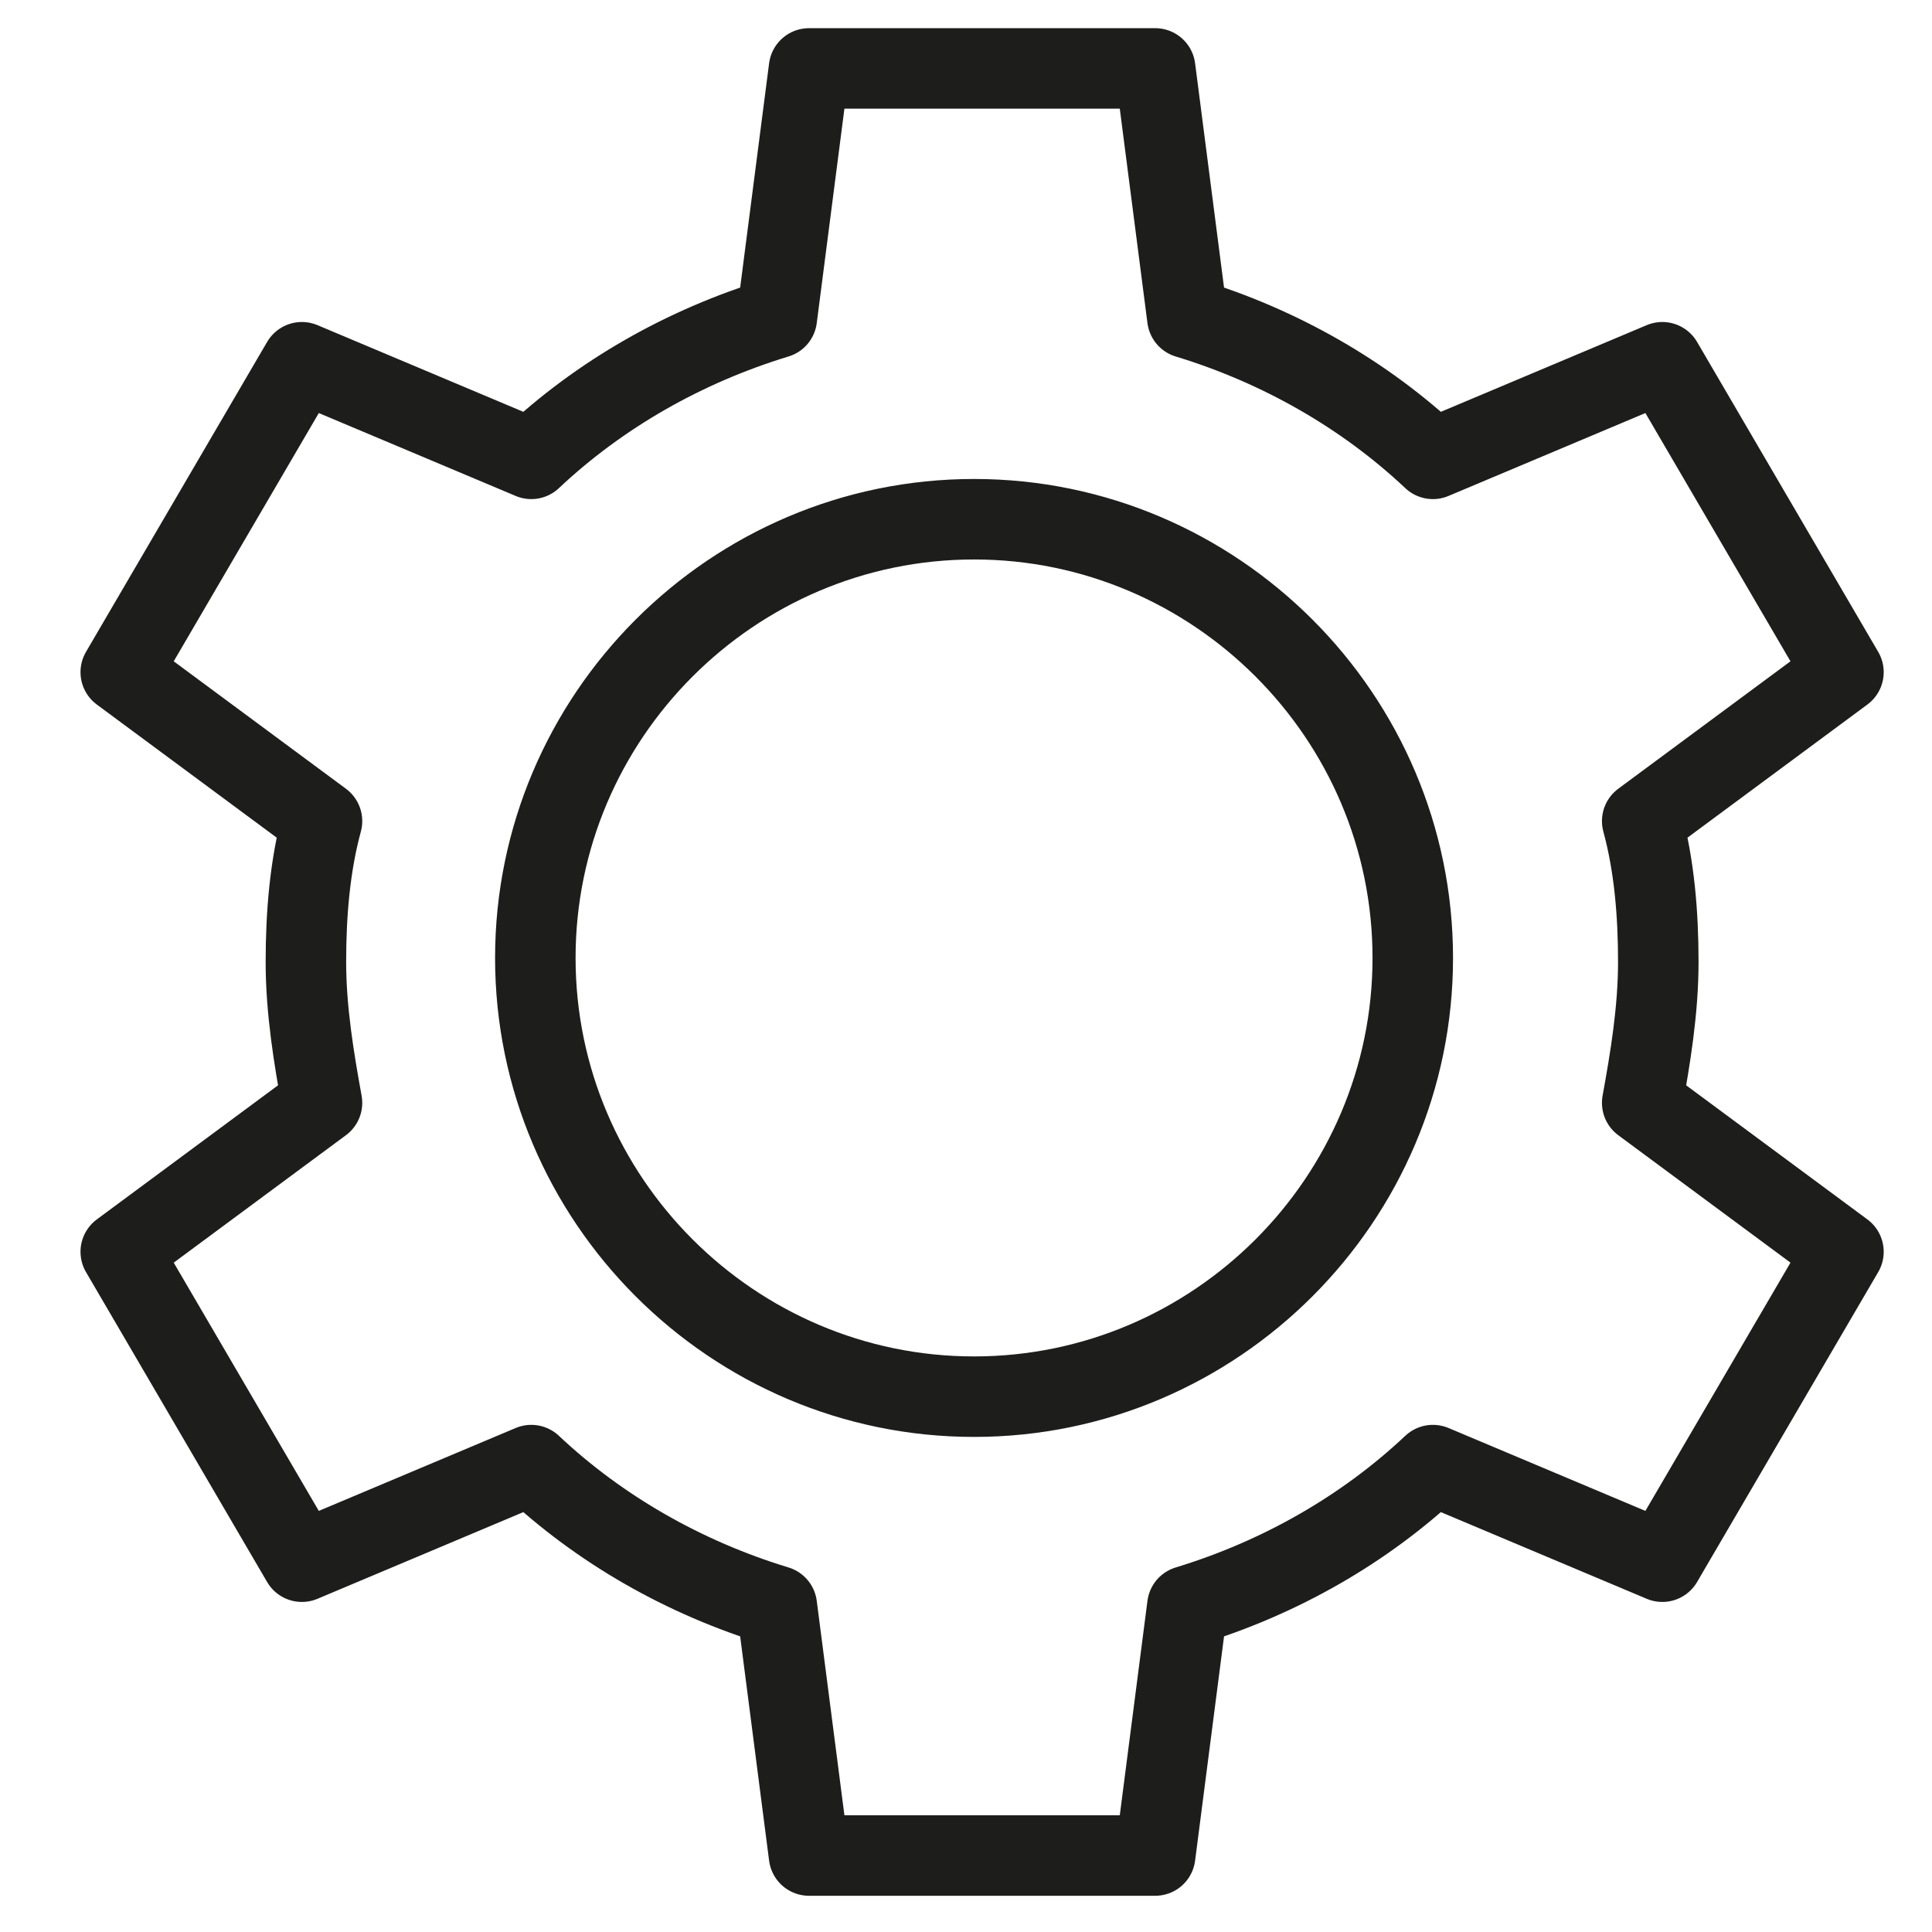 <?xml version="1.0" encoding="utf-8"?>
<svg viewBox="0 0 48 48" style="enable-background:new 0 0 48 48;" xmlns="http://www.w3.org/2000/svg">
  <defs>
    <style type="text/css">
	.st0{fill:none;stroke:#1D1D1B;stroke-width:2;stroke-linecap:round;stroke-linejoin:round;stroke-miterlimit:10;}
	.st1{fill:none;stroke:#1D1D1B;stroke-width:2;stroke-miterlimit:10;}
</style>
  </defs>
  <g>
    <path class="st0" d="M24.2,46.1h4.5l0.8-6.2c2.3-0.7,4.4-1.9,6.1-3.5l5.7,2.4l4.5-7.7l-5-3.7c0.2-1.1,0.4-2.3,0.4-3.5 c0-1.2-0.1-2.4-0.4-3.5l5-3.7l-4.5-7.7l-5.7,2.4c-1.7-1.6-3.8-2.8-6.1-3.5l-0.8-6.2h-3.6 M24.6,46.1h-4.5l-0.8-6.2 c-2.3-0.7-4.4-1.9-6.1-3.5l-5.7,2.4l-4.5-7.7l5-3.7c-0.2-1.1-0.4-2.3-0.4-3.5c0-1.2,0.1-2.4,0.4-3.5l-5-3.7l4.5-7.7l5.7,2.4 c1.7-1.6,3.8-2.8,6.1-3.5l0.8-6.2h6.2 M35.1,23.8c0-6-4.9-10.9-10.9-10.9s-10.9,4.9-10.9,10.9s4.9,10.9,10.9,10.9 S35.1,29.8,35.1,23.8z"/>
  </g>
</svg>